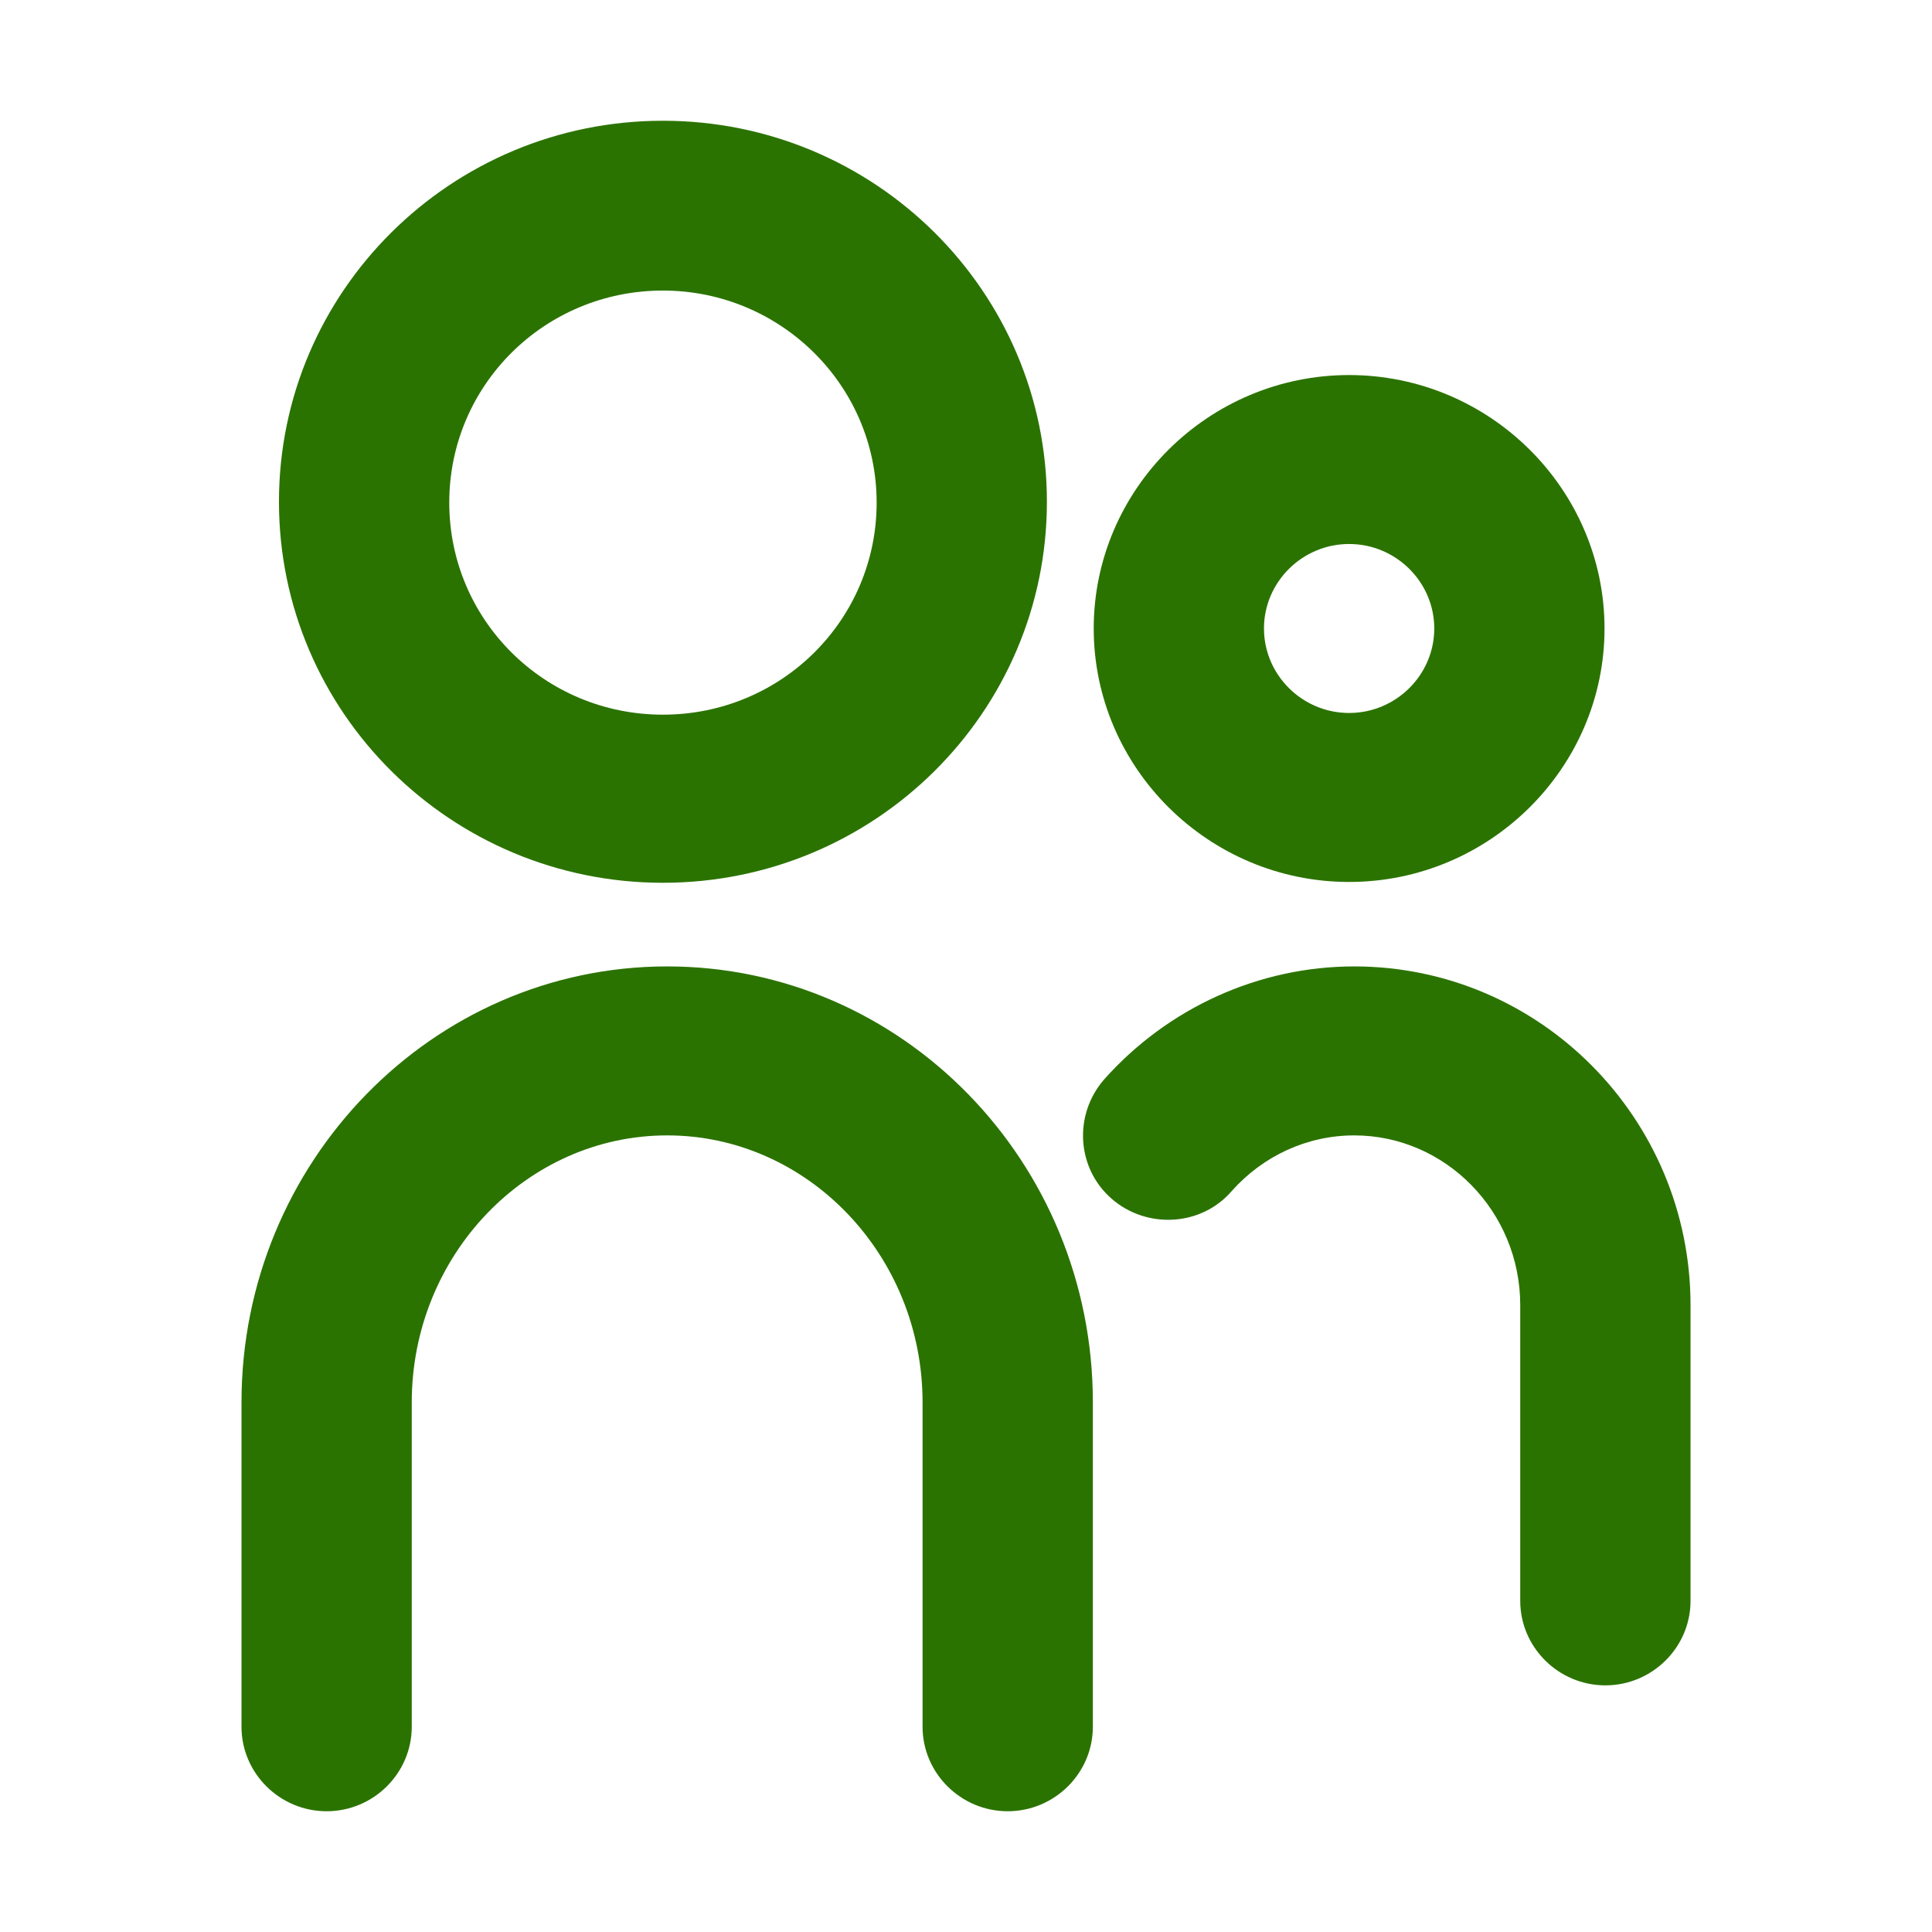 <svg width="56" height="56" viewBox="0 0 56 56" fill="none" xmlns="http://www.w3.org/2000/svg">
<path d="M39.105 25.564C43.177 25.564 46.508 22.258 46.508 18.217C46.508 14.177 43.177 10.871 39.105 10.871C35.033 10.871 31.702 14.177 31.702 18.217C31.702 22.258 35.033 25.564 39.105 25.564ZM39.105 15.768C40.462 15.768 41.573 16.87 41.573 18.217C41.573 19.564 40.462 20.666 39.105 20.666C37.748 20.666 36.637 19.564 36.637 18.217C36.637 16.87 37.748 15.768 39.105 15.768Z" fill="#2B7300"/>
<path d="M39.253 28.012C36.49 28.012 33.849 29.212 31.998 31.294C31.11 32.322 31.209 33.865 32.221 34.746C33.232 35.628 34.812 35.554 35.7 34.526C36.613 33.498 37.896 32.91 39.253 32.91C41.894 32.91 44.065 35.114 44.065 37.832V46.403C44.065 47.749 45.176 48.851 46.533 48.851C47.89 48.851 49.001 47.749 49.001 46.403V37.832C49.001 32.42 44.633 28.012 39.253 28.012Z" fill="#2B7300"/>
<path d="M19.215 25.588C25.36 25.588 30.345 20.642 30.345 14.544C30.345 8.447 25.36 3.5 19.215 3.5C13.071 3.5 8.086 8.447 8.086 14.544C8.086 20.642 13.071 25.588 19.215 25.588ZM19.215 8.422C22.621 8.422 25.41 11.165 25.41 14.568C25.41 17.972 22.645 20.715 19.215 20.715C15.785 20.715 13.022 17.972 13.022 14.568C13.022 11.165 15.785 8.422 19.215 8.422Z" fill="#2B7300"/>
<path d="M19.338 28.012C12.528 28.012 7 33.693 7 40.648V50.051C7 51.398 8.11 52.5 9.468 52.5C10.825 52.5 11.935 51.398 11.935 50.051V40.648C11.935 36.387 15.267 32.91 19.338 32.91C23.41 32.91 26.741 36.387 26.741 40.648V50.051C26.741 51.398 27.852 52.5 29.209 52.5C30.566 52.5 31.677 51.398 31.677 50.051V40.648C31.677 33.669 26.149 28.012 19.338 28.012Z" fill="#2B7300"/>
</svg>
